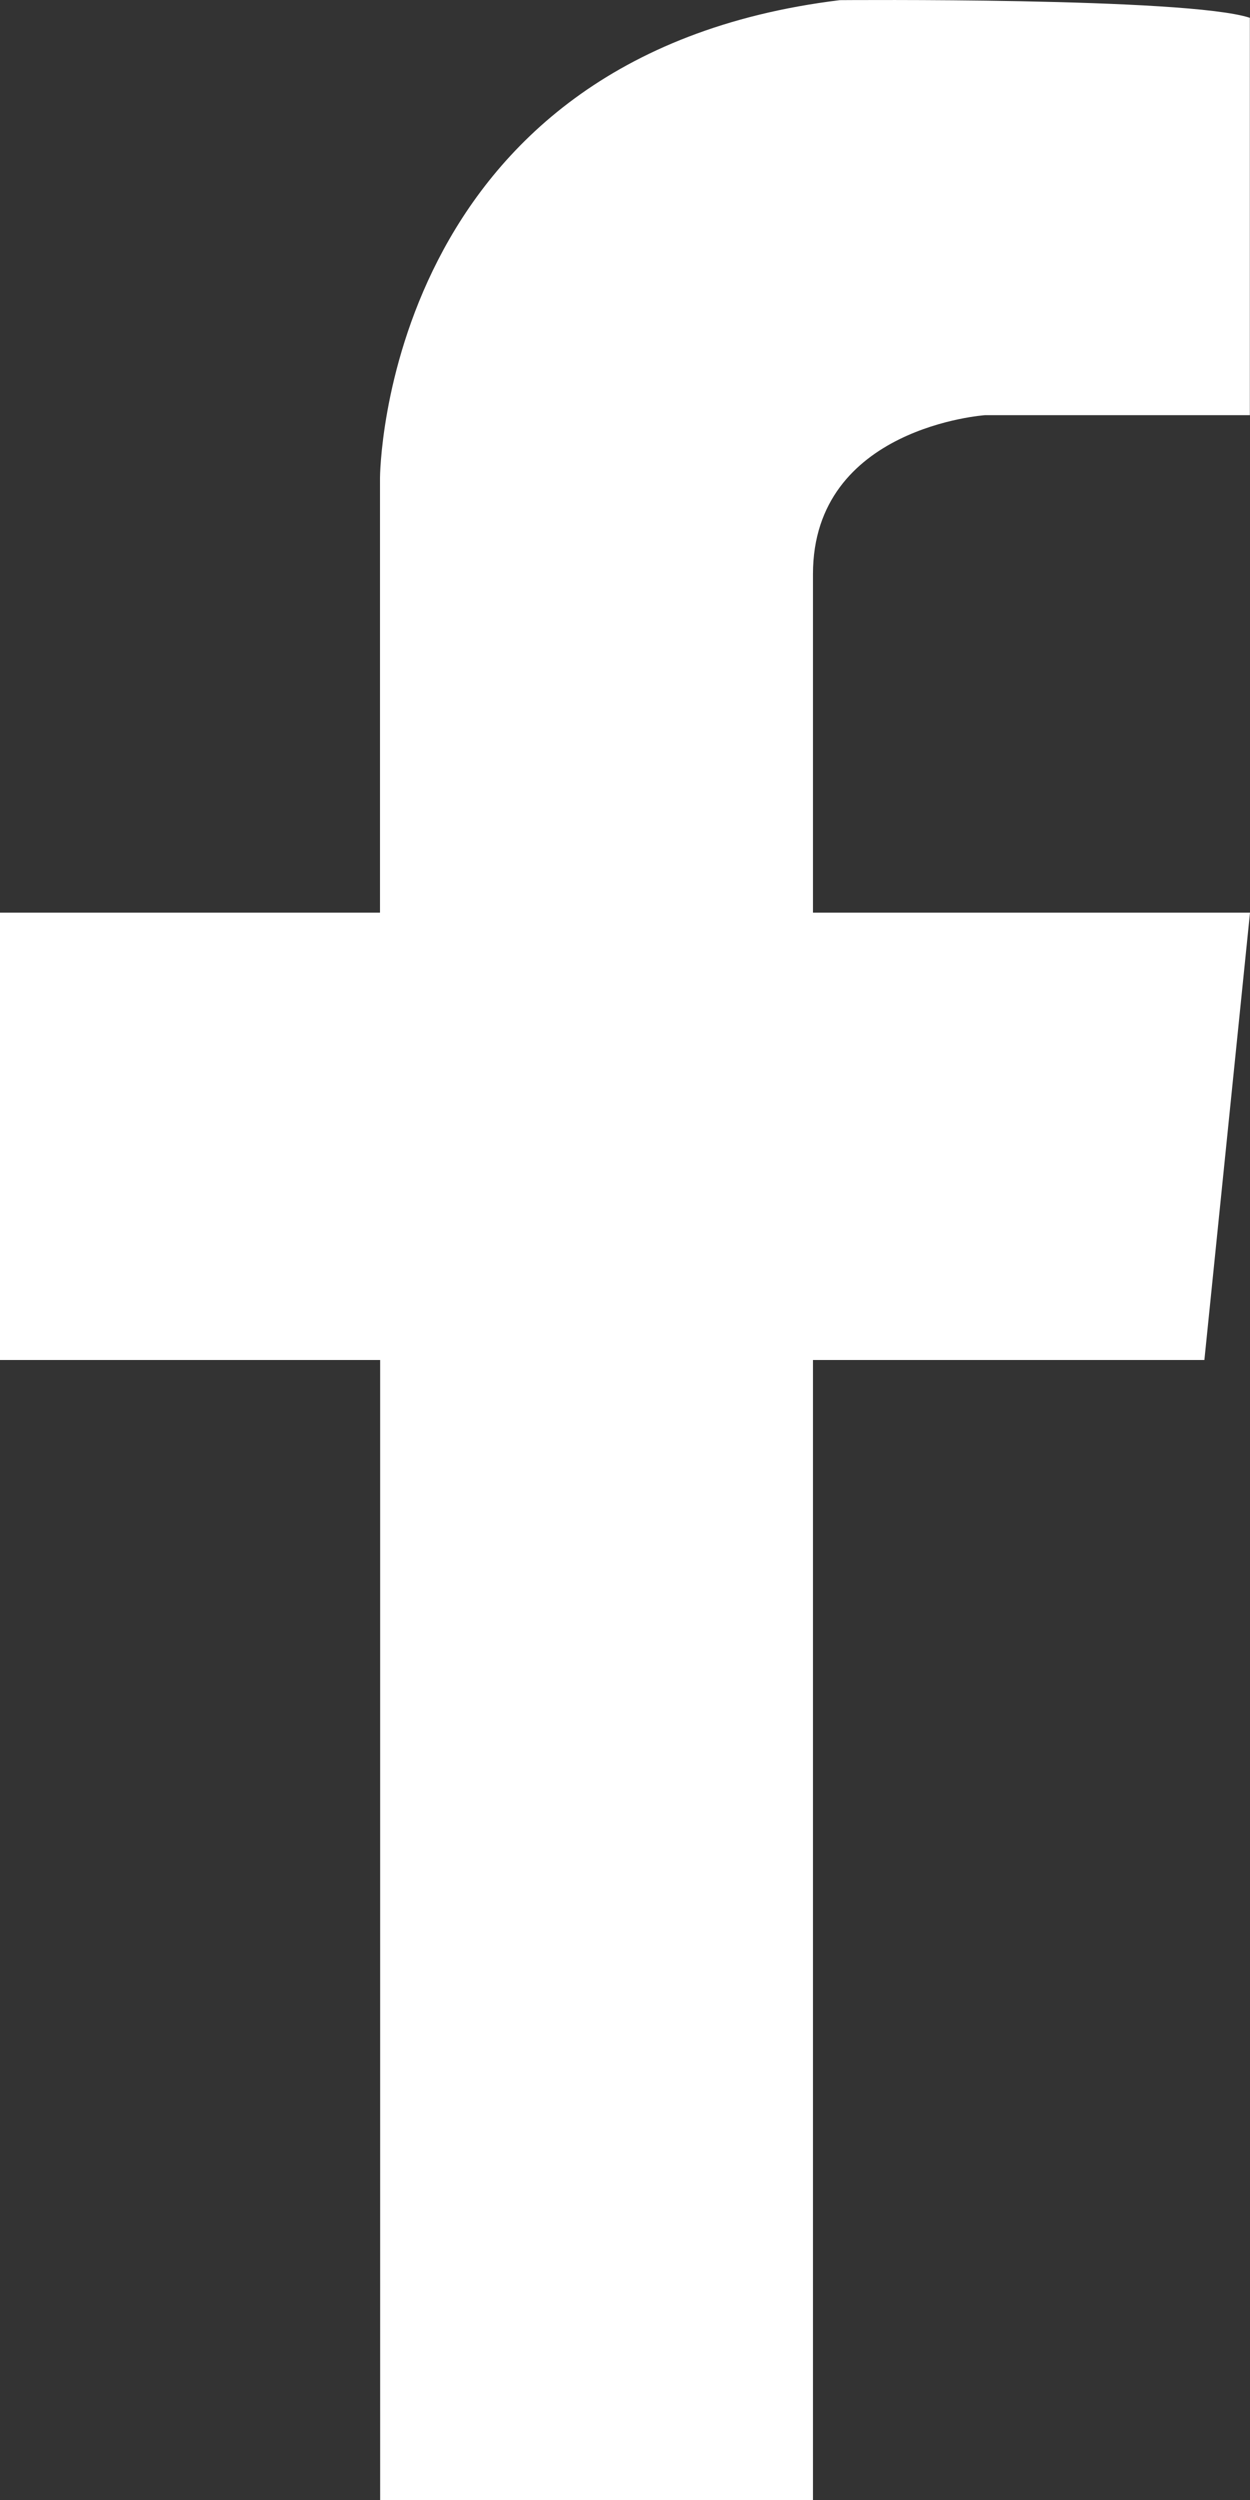 <svg width="8" height="16" viewBox="0 0 8 16" fill="none" xmlns="http://www.w3.org/2000/svg">
<rect x="0" y="0" width="8" height="16" fill="#333333" stroke="none"/>
<path d="M6.305 2.657H7.999V0.114C7.598 -0.018 5.375 0.001 5.375 0.001C2.442 0.359 2.432 3.058 2.432 3.058V5.841H0V8.704H2.433V16H5.203V8.704H7.708L8 5.841H5.203V3.674C5.203 2.732 6.305 2.657 6.305 2.657Z" fill="white"/>
</svg>
